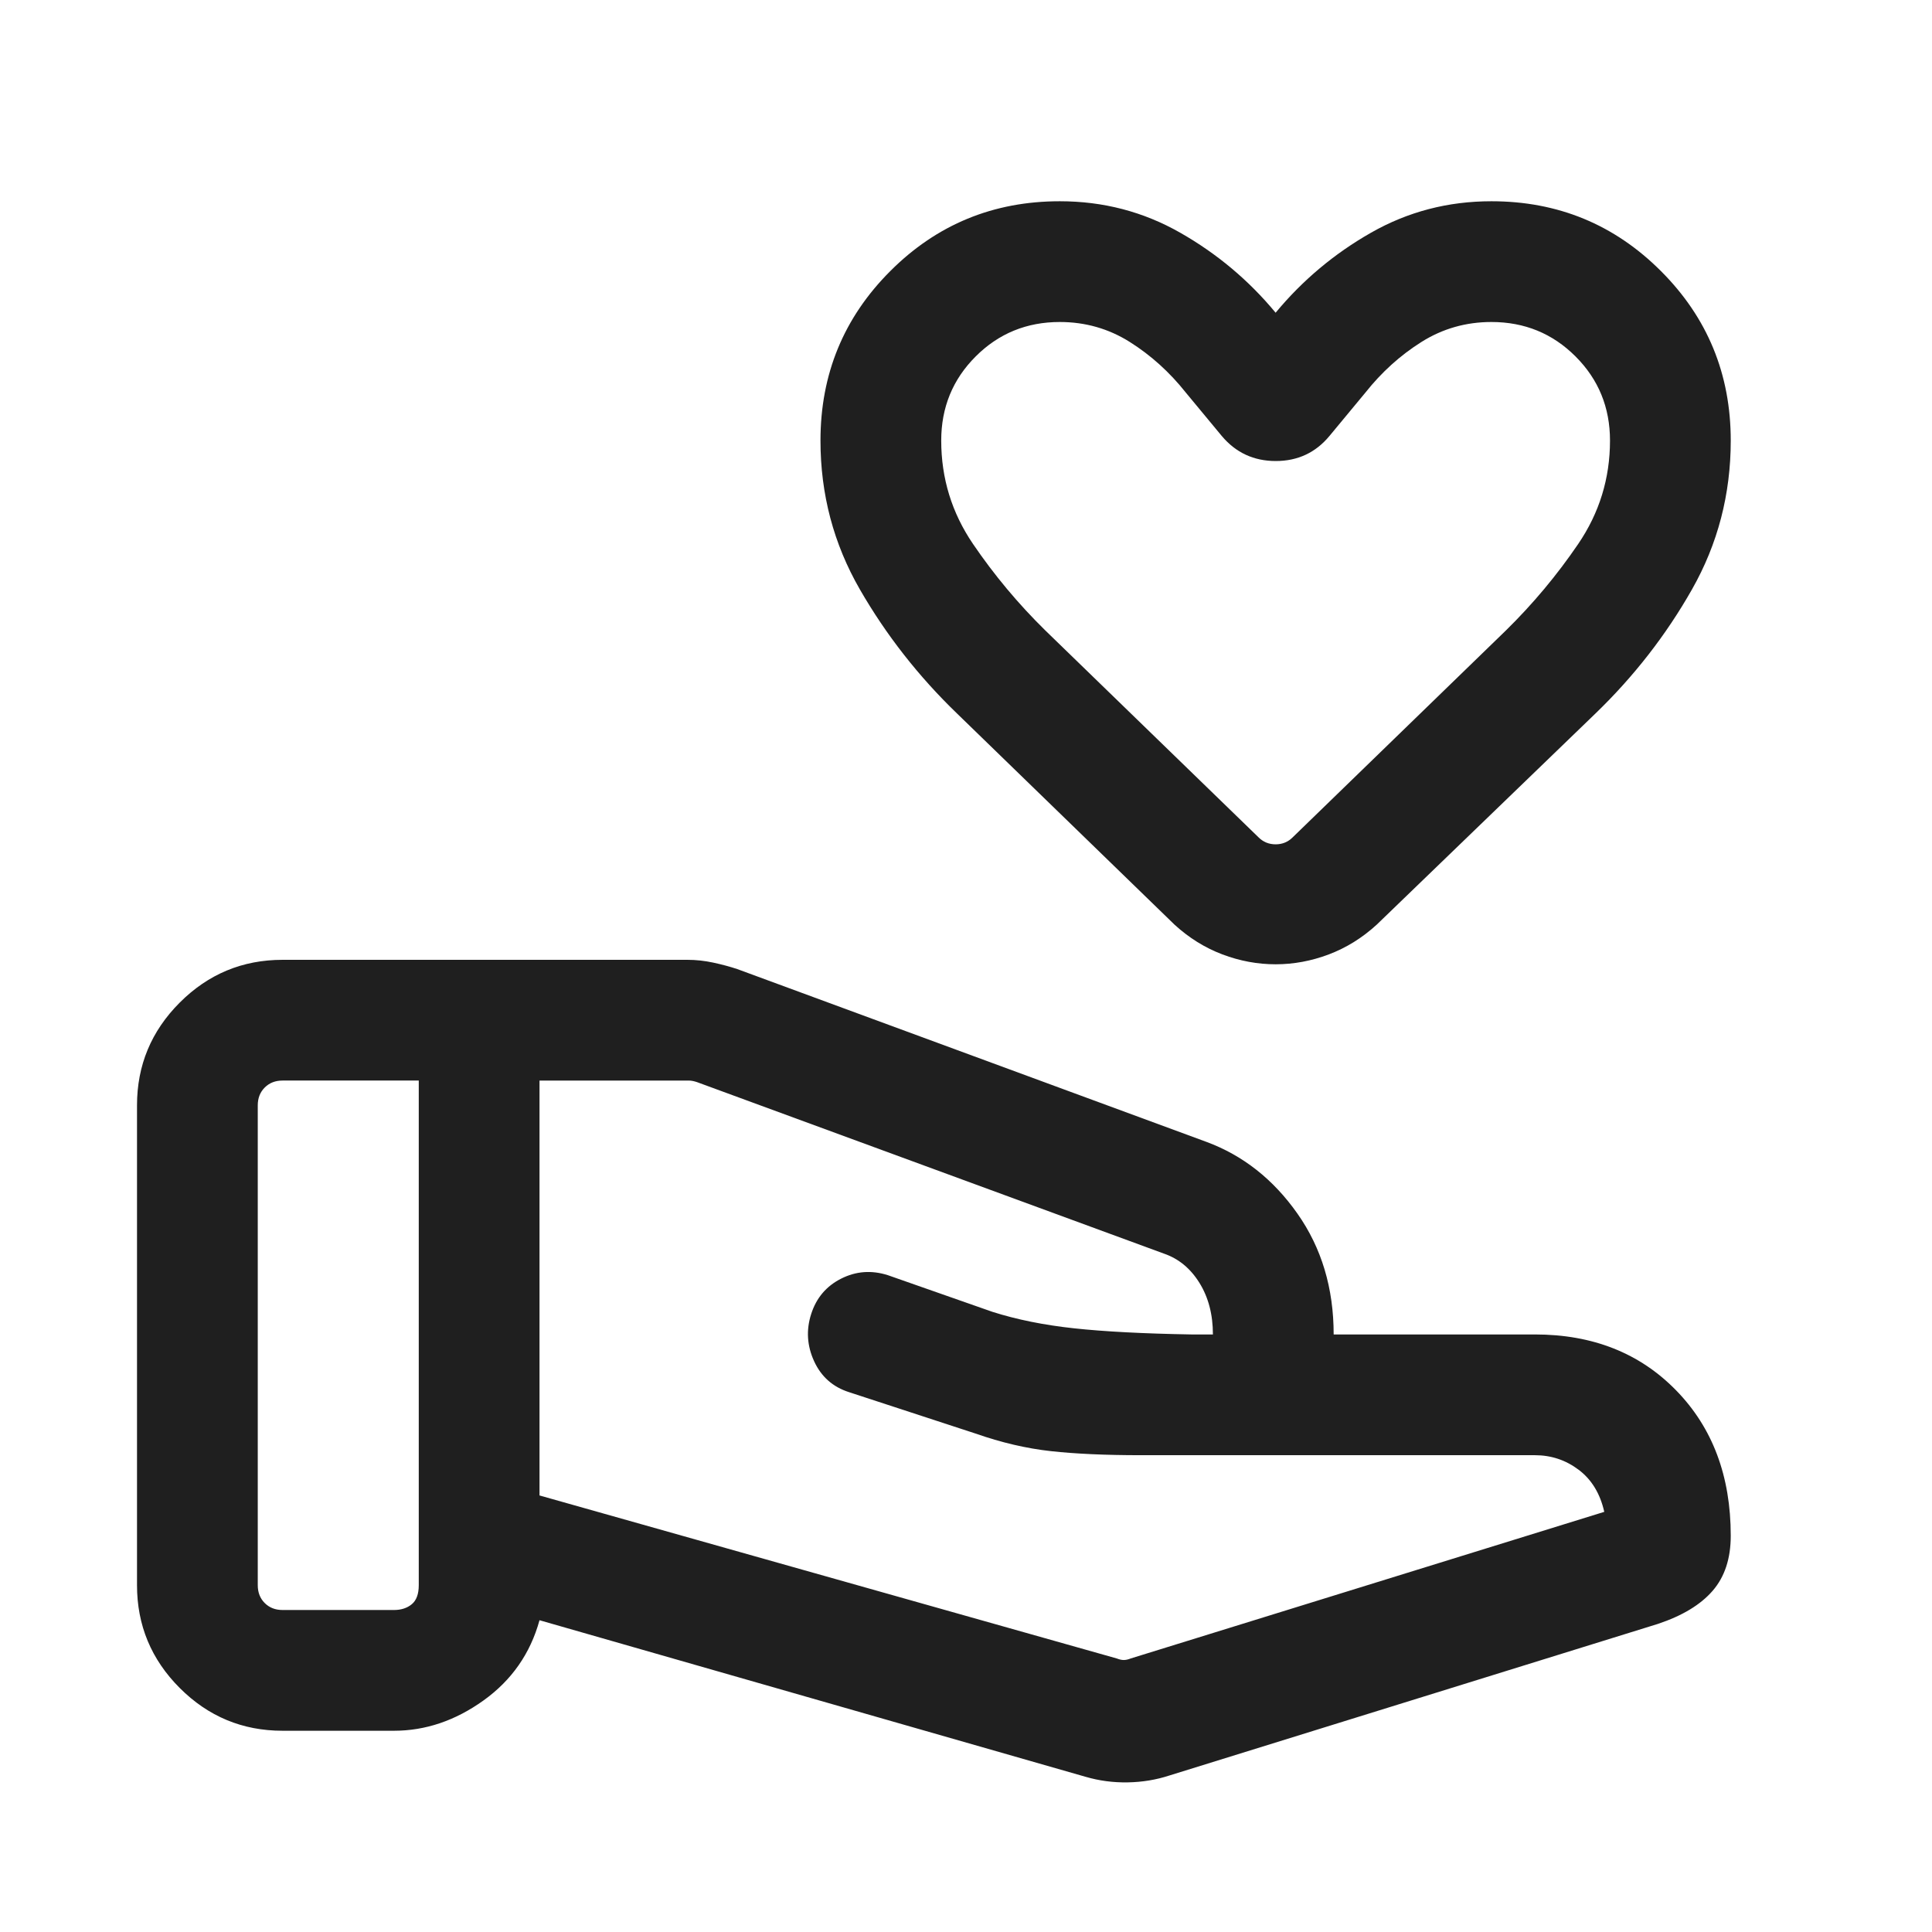 <svg fill="#1f1f1f" width="24px" viewBox="0 -960 960 960" height="24px" xmlns="http://www.w3.org/2000/svg"><path d="M554.92-135.92q1.93.77 3.46.77 1.54 0 3.47-.77l235.3-72.85q-3.07-13.61-12.69-20.88t-21.77-7.27H566.8q-26.18 0-44.49-2-18.31-2-37.62-8.77l-62.77-20.54q-12.1-3.85-17.39-15.38-5.3-11.54-1.45-23.5 3.84-11.97 14.88-17.54 11.04-5.58 23.19-1.73l52 18.23q18.16 5.77 40.62 8.19 22.46 2.42 58.22 3.04h10.7q0-14.85-6.69-25.62-6.69-10.77-17.62-14.54l-232.07-85.23q-1.16-.38-2.12-.57-.96-.2-2.11-.2h-74v206.16l286.84 81Zm-15.61 58.77-271.23-77.77q-6.85 24.84-27.85 39.88-21 15.04-44.46 15.04h-55.38q-29.83 0-51.07-21.24-21.24-21.24-21.24-51.07v-238.46q0-29.82 21.24-51.06 21.24-21.24 51.07-21.24h201.24q6.29 0 12.75 1.38 6.47 1.39 12 3.23l233.08 85.85q27.23 10.07 45.23 35.65 18 25.58 18 60.04h100q43.08 0 70.19 27.81Q860-241.31 860-196.92q0 17-9 27.38-9 10.39-27.23 16.46L581.08-77.77q-9.85 3.23-20.7 3.42-10.84.2-21.07-2.8Zm-411.23-95.16q0 5.39 3.46 8.85t8.85 3.46h55.38q5.38 0 8.85-2.88 3.46-2.89 3.46-9.43v-250.77h-67.69q-5.39 0-8.85 3.47-3.46 3.46-3.46 8.84v238.46Zm505.76-308.54q-13.46 0-26.46-4.92t-23.76-14.77L475.54-605.46q-28.69-27.69-48.27-61.65-19.58-33.96-19.58-73.97 0-49.55 34.69-84.23Q477.06-860 526.61-860q32.39 0 59.81 15.62 27.43 15.61 47.43 39.77 20-24.16 47.42-39.77Q708.69-860 741.08-860q49.55 0 84.23 34.69Q860-790.63 860-741.08q0 40.01-19.27 73.97t-47.96 61.65L684.08-500.54q-10.77 9.85-23.78 14.77-13 4.92-26.46 4.92Zm8.47-63.07 105.92-102.77q20.15-19.77 35.96-43Q800-712.92 800-741.08q0-24.69-17.12-41.8Q765.77-800 741.08-800q-19 0-34.77 9.92-15.77 9.93-27.85 25.16l-17.85 21.54q-10.33 12.46-26.7 12.46-16.37 0-26.83-12.46l-17.85-21.54q-12.08-15.23-27.85-25.16-15.76-9.92-34.77-9.92-24.69 0-41.8 17.12-17.12 17.11-17.12 41.8 0 28.16 15.81 51.39t35.96 43l105.92 102.77q3.47 3.46 8.47 3.46t8.46-3.46Zm-8.46-166.7Z"></path></svg>